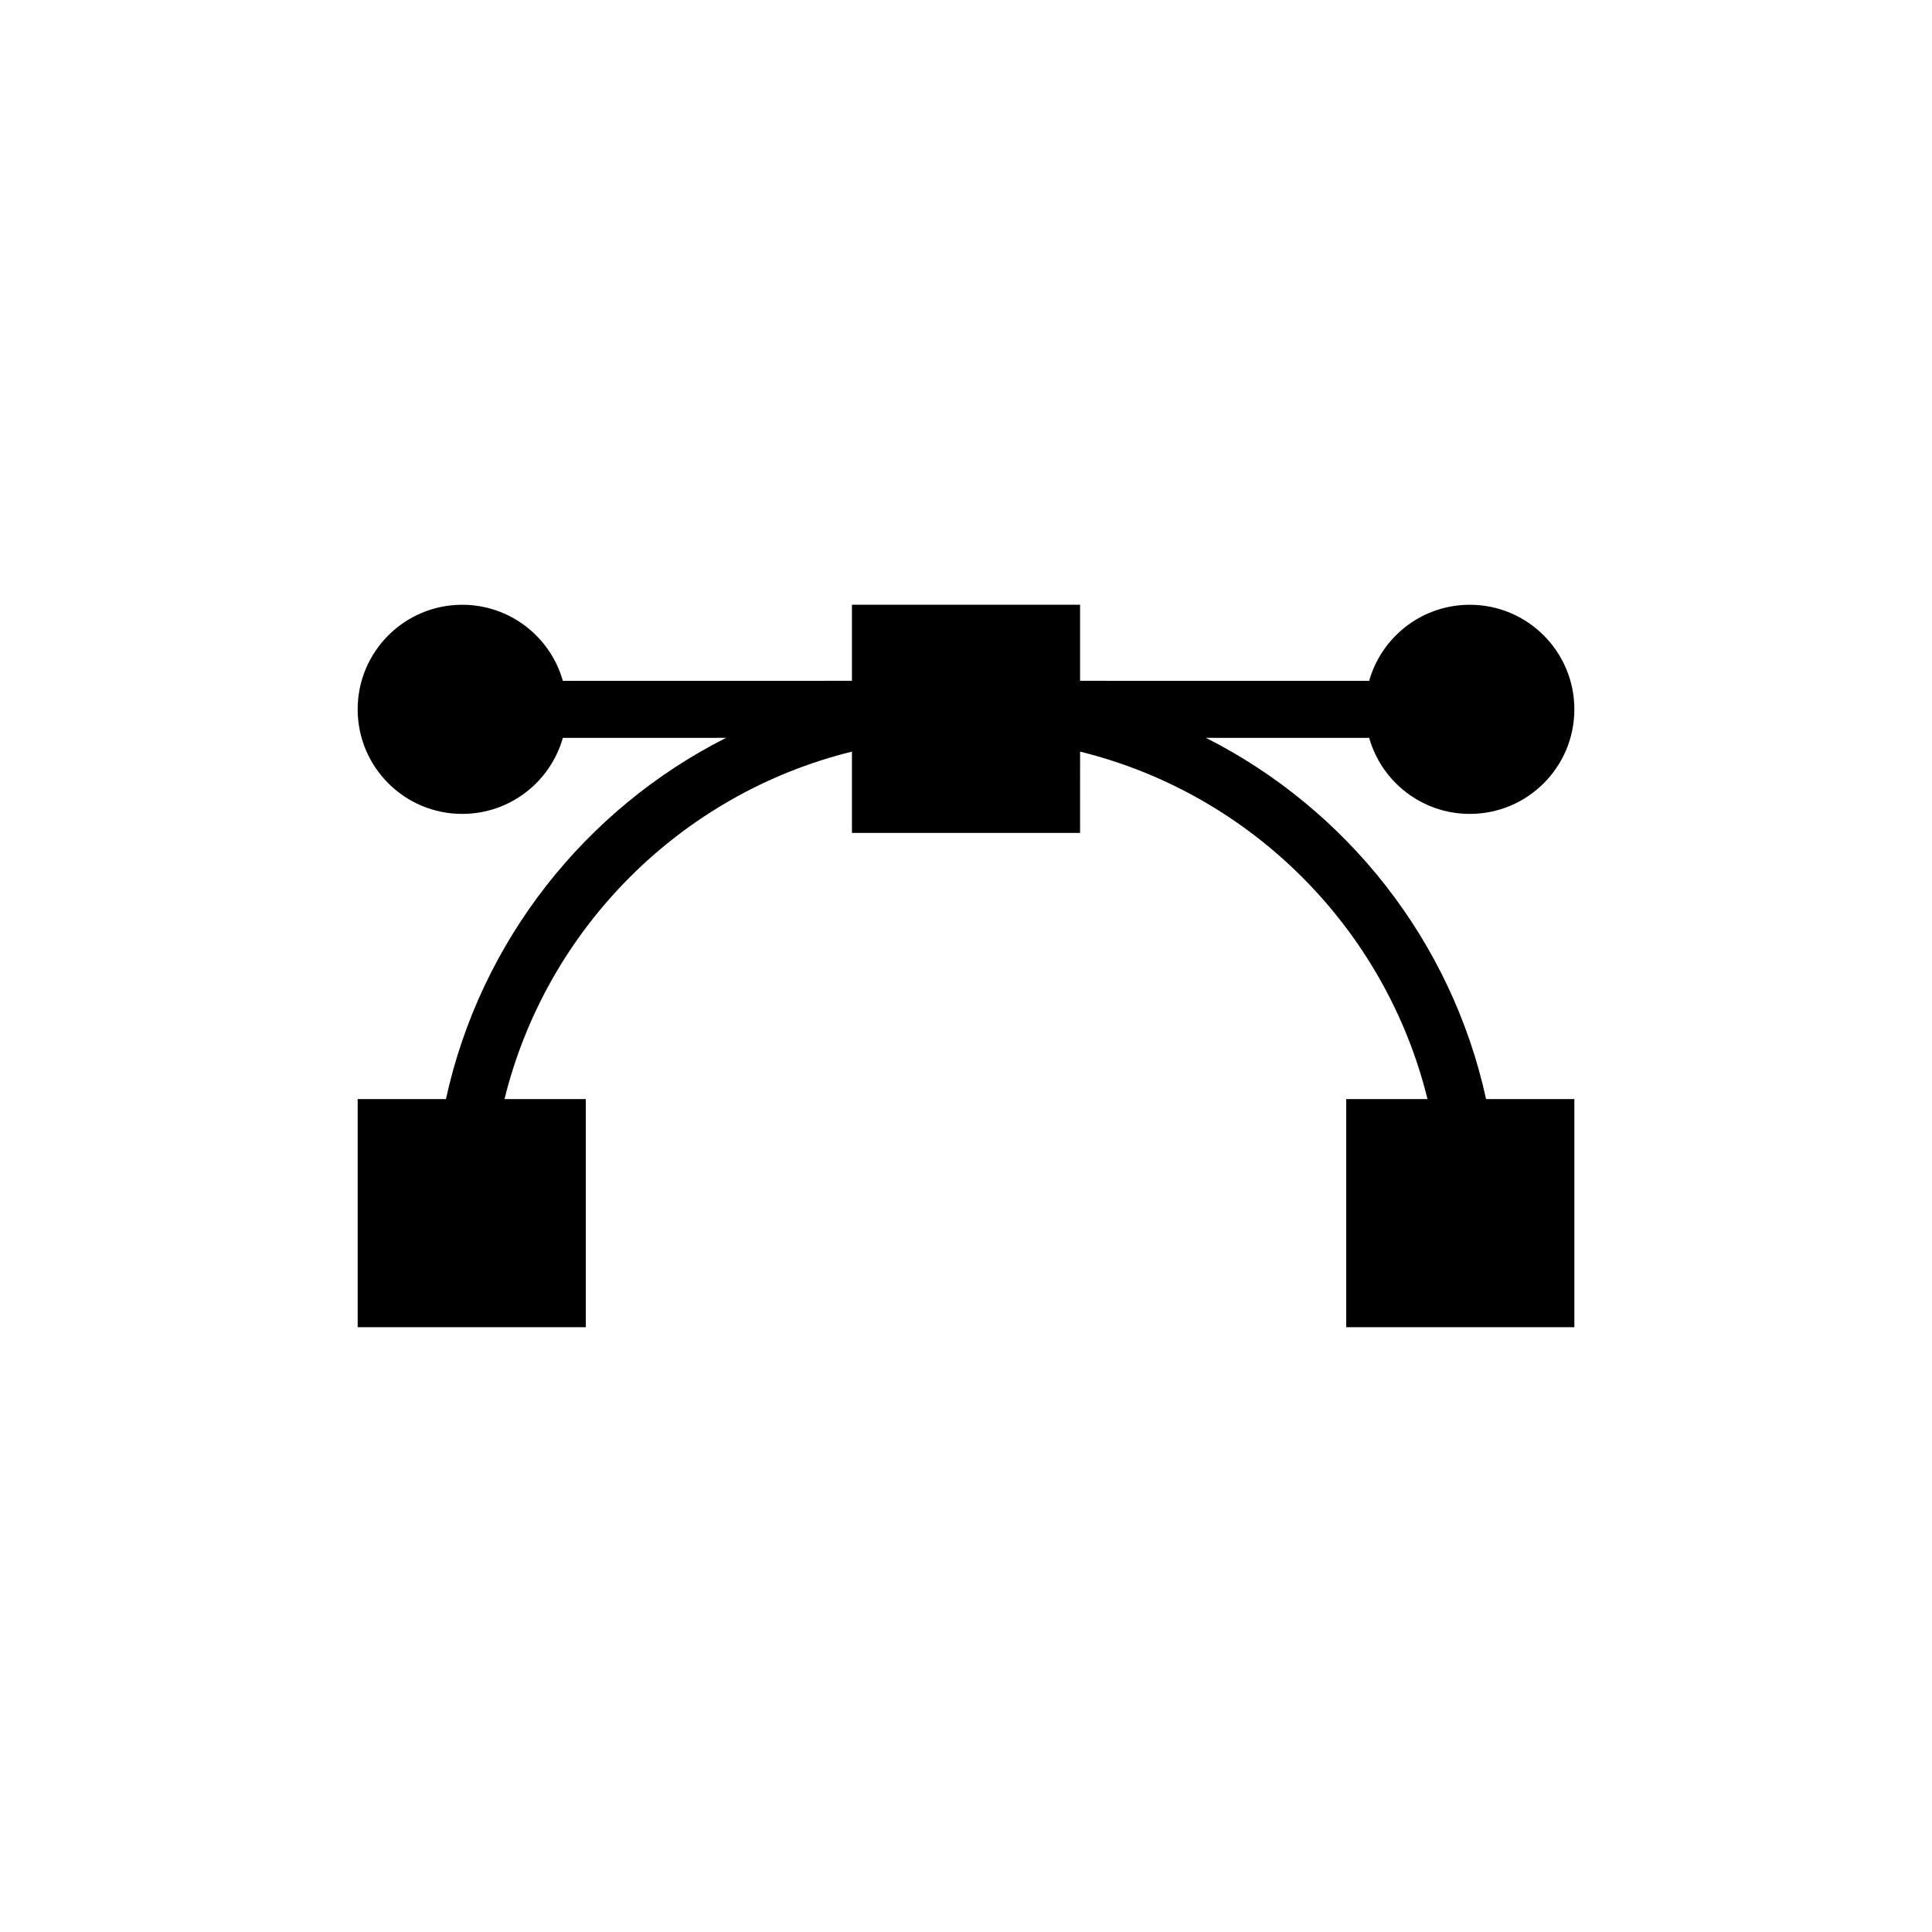 <?xml version="1.0" encoding="UTF-8"?>
<!-- Uploaded to: SVG Repo, www.svgrepo.com, Generator: SVG Repo Mixer Tools -->
<svg fill="#000000" width="800px" height="800px" version="1.1" viewBox="144 144 512 512" xmlns="http://www.w3.org/2000/svg">
 <path d="m293.16 339.54c-3.289 11.629-13.984 20.152-26.668 20.152-15.305 0-27.707-12.406-27.707-27.711s12.402-27.711 27.707-27.711c12.688 0 23.379 8.523 26.668 20.156l76.613-0.004v-20.152h60.457v20.152l76.613 0.004c3.191-11.289 13.359-19.652 25.555-20.133l1.113-0.023c15.305 0 27.711 12.406 27.711 27.711s-12.406 27.711-27.711 27.711c-12.684 0-23.375-8.523-26.664-20.152l-43.254-0.004c37.297 18.867 65.078 53.816 74.23 95.727h23.398v60.457h-60.457v-60.457h21.539c-11.152-45.277-46.793-80.918-92.07-92.074l-0.004 21.539h-60.457v-21.539c-45.277 11.152-80.918 46.797-92.074 92.074h21.543v60.457h-60.457v-60.457h23.398c9.148-41.91 36.93-76.859 74.227-95.727z" fill-rule="evenodd"/>
</svg>